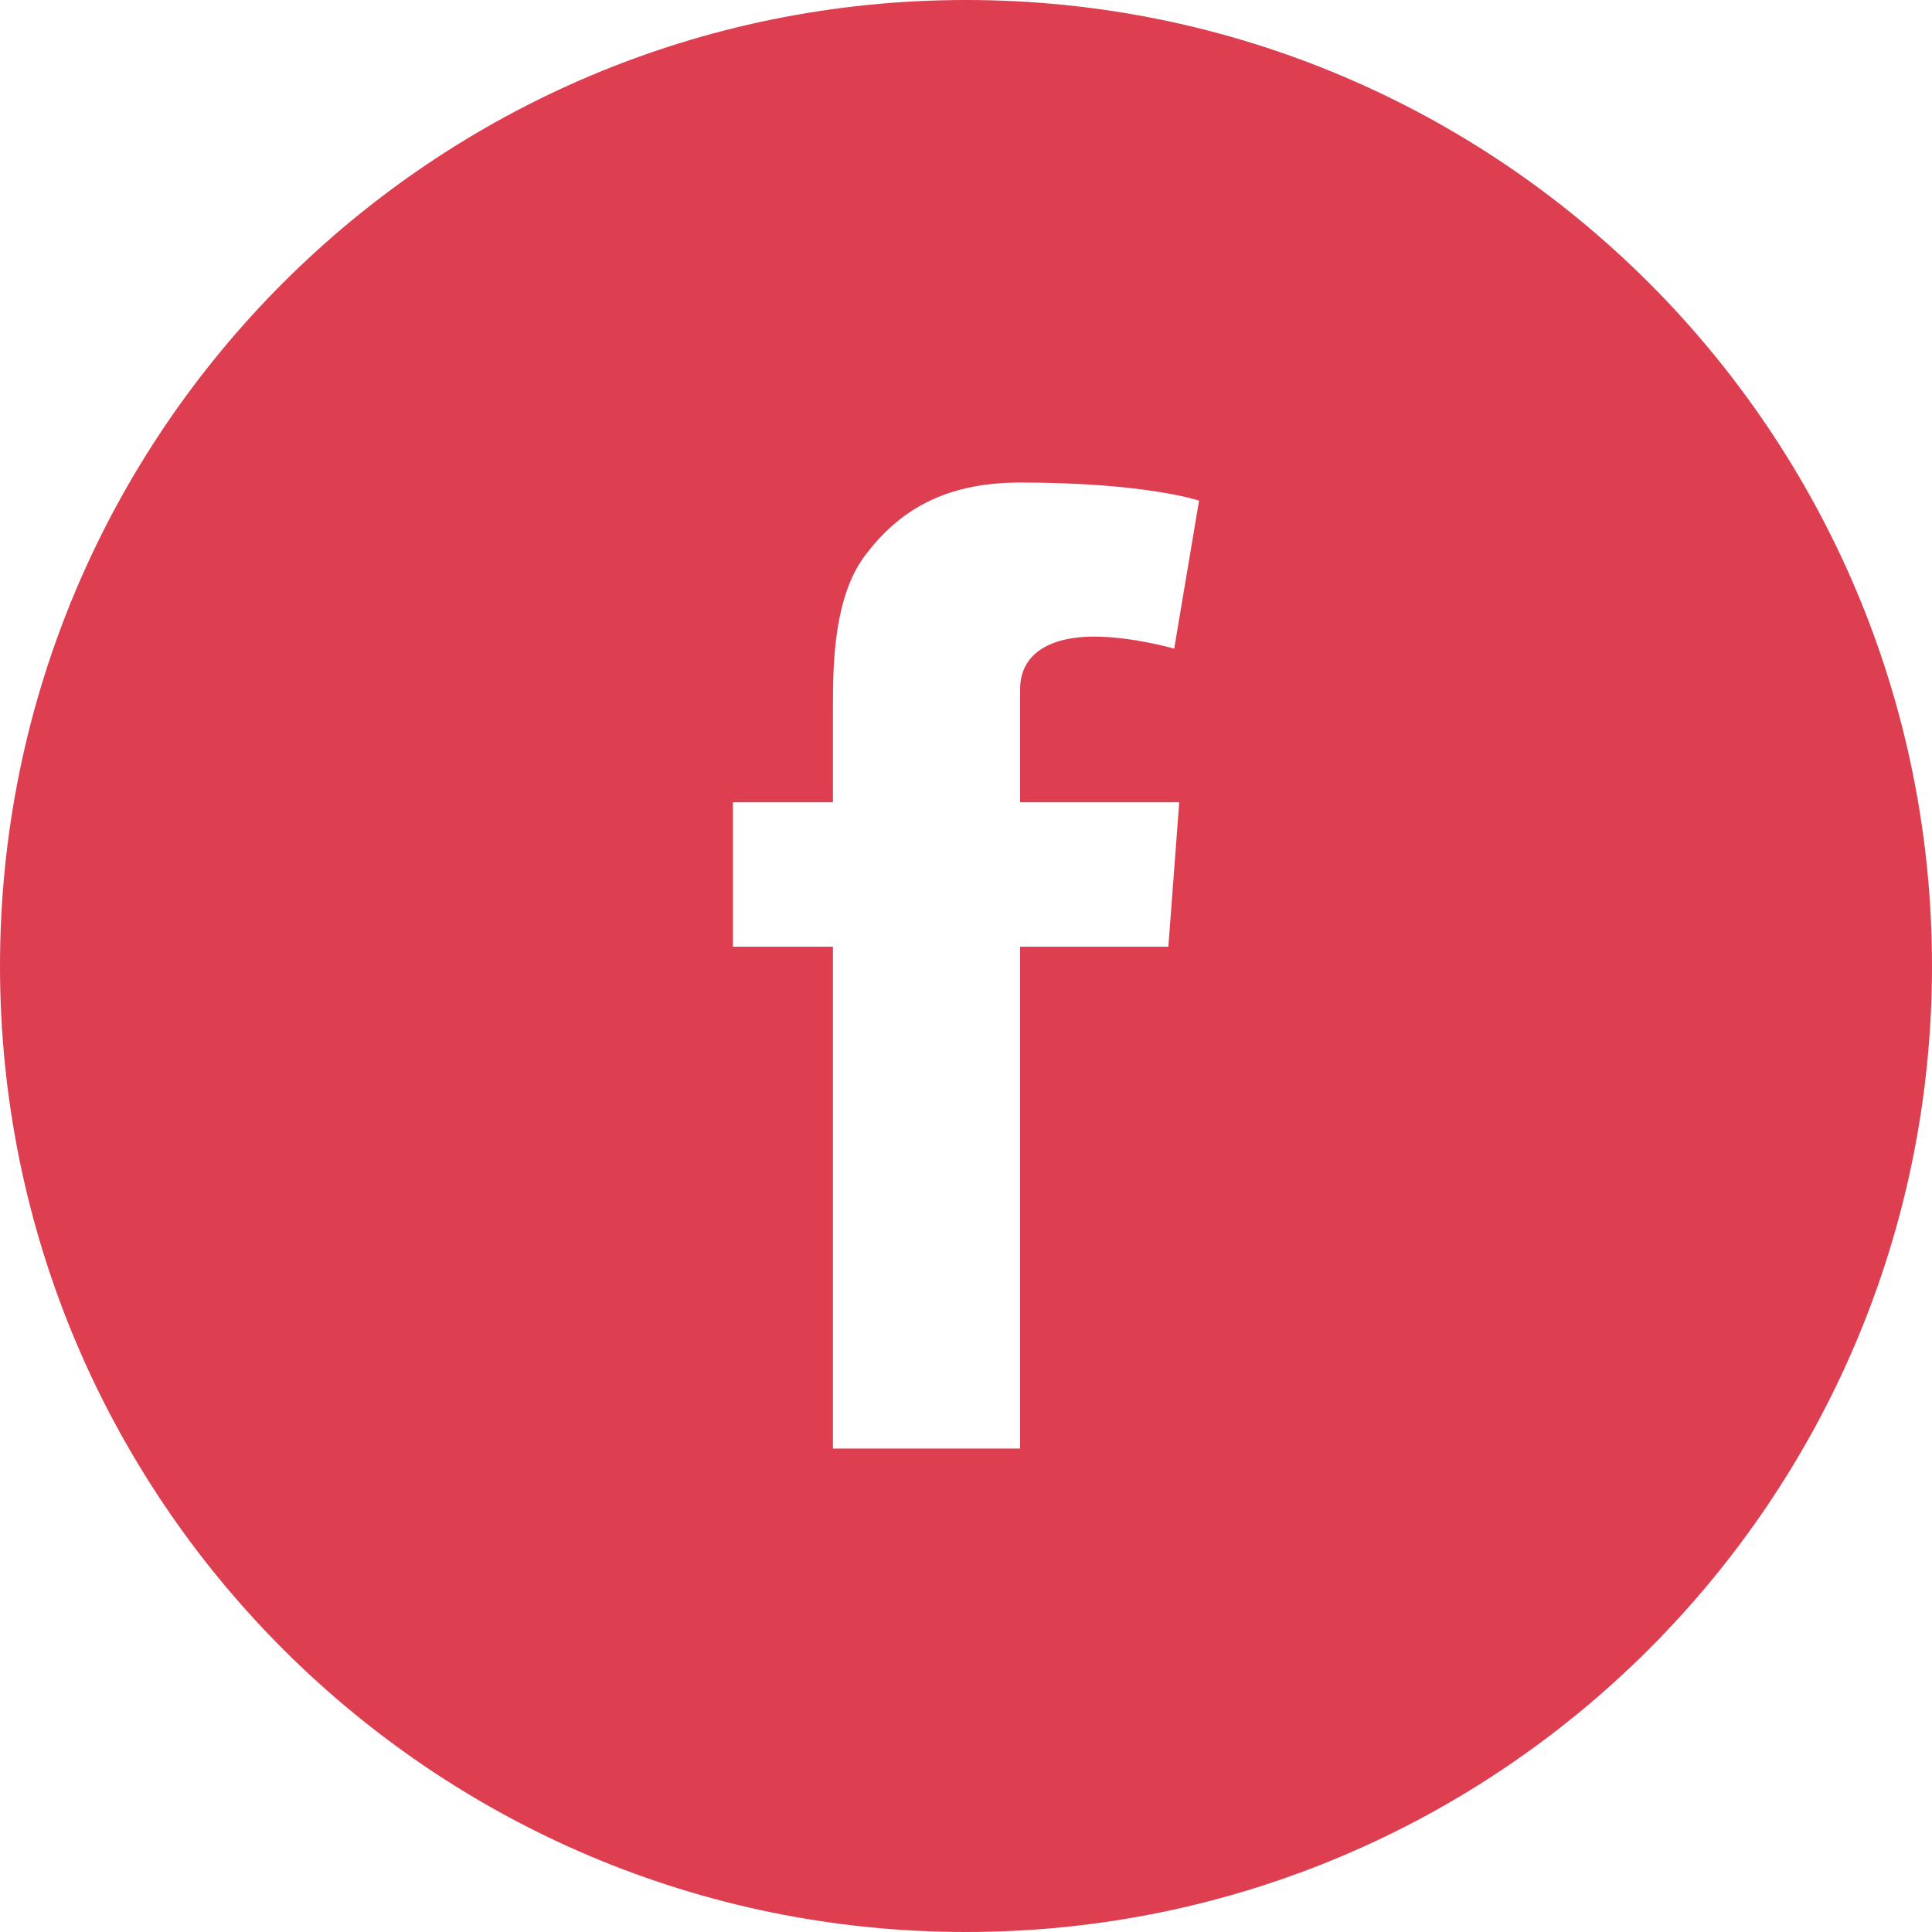 <?xml version="1.0" encoding="UTF-8"?> <svg xmlns="http://www.w3.org/2000/svg" width="38" height="38" viewBox="0 0 38 38" fill="none"><g clip-path="url(#clip0_644_14)"><path d="M19 0C8.507 0 0 8.507 0 19C0 29.493 8.507 38 19 38C29.493 38 38 29.493 38 19C38 8.507 29.493 0 19 0ZM23.194 15.78L22.98 18.62H20.064V28.491H16.383V18.62H14.416V15.78H16.383V13.87C16.383 13.029 16.407 11.732 17.015 10.925C17.66 10.07 18.544 9.491 20.064 9.491C22.544 9.491 23.584 9.847 23.584 9.847L23.095 12.758C23.095 12.758 22.277 12.521 21.513 12.521C20.748 12.521 20.064 12.796 20.064 13.561V15.78H23.194Z" fill="#DD3F51"></path></g><defs><clipPath id="clip0_644_14"><rect width="38" height="38" fill="#DD3F51"></rect></clipPath></defs></svg> 